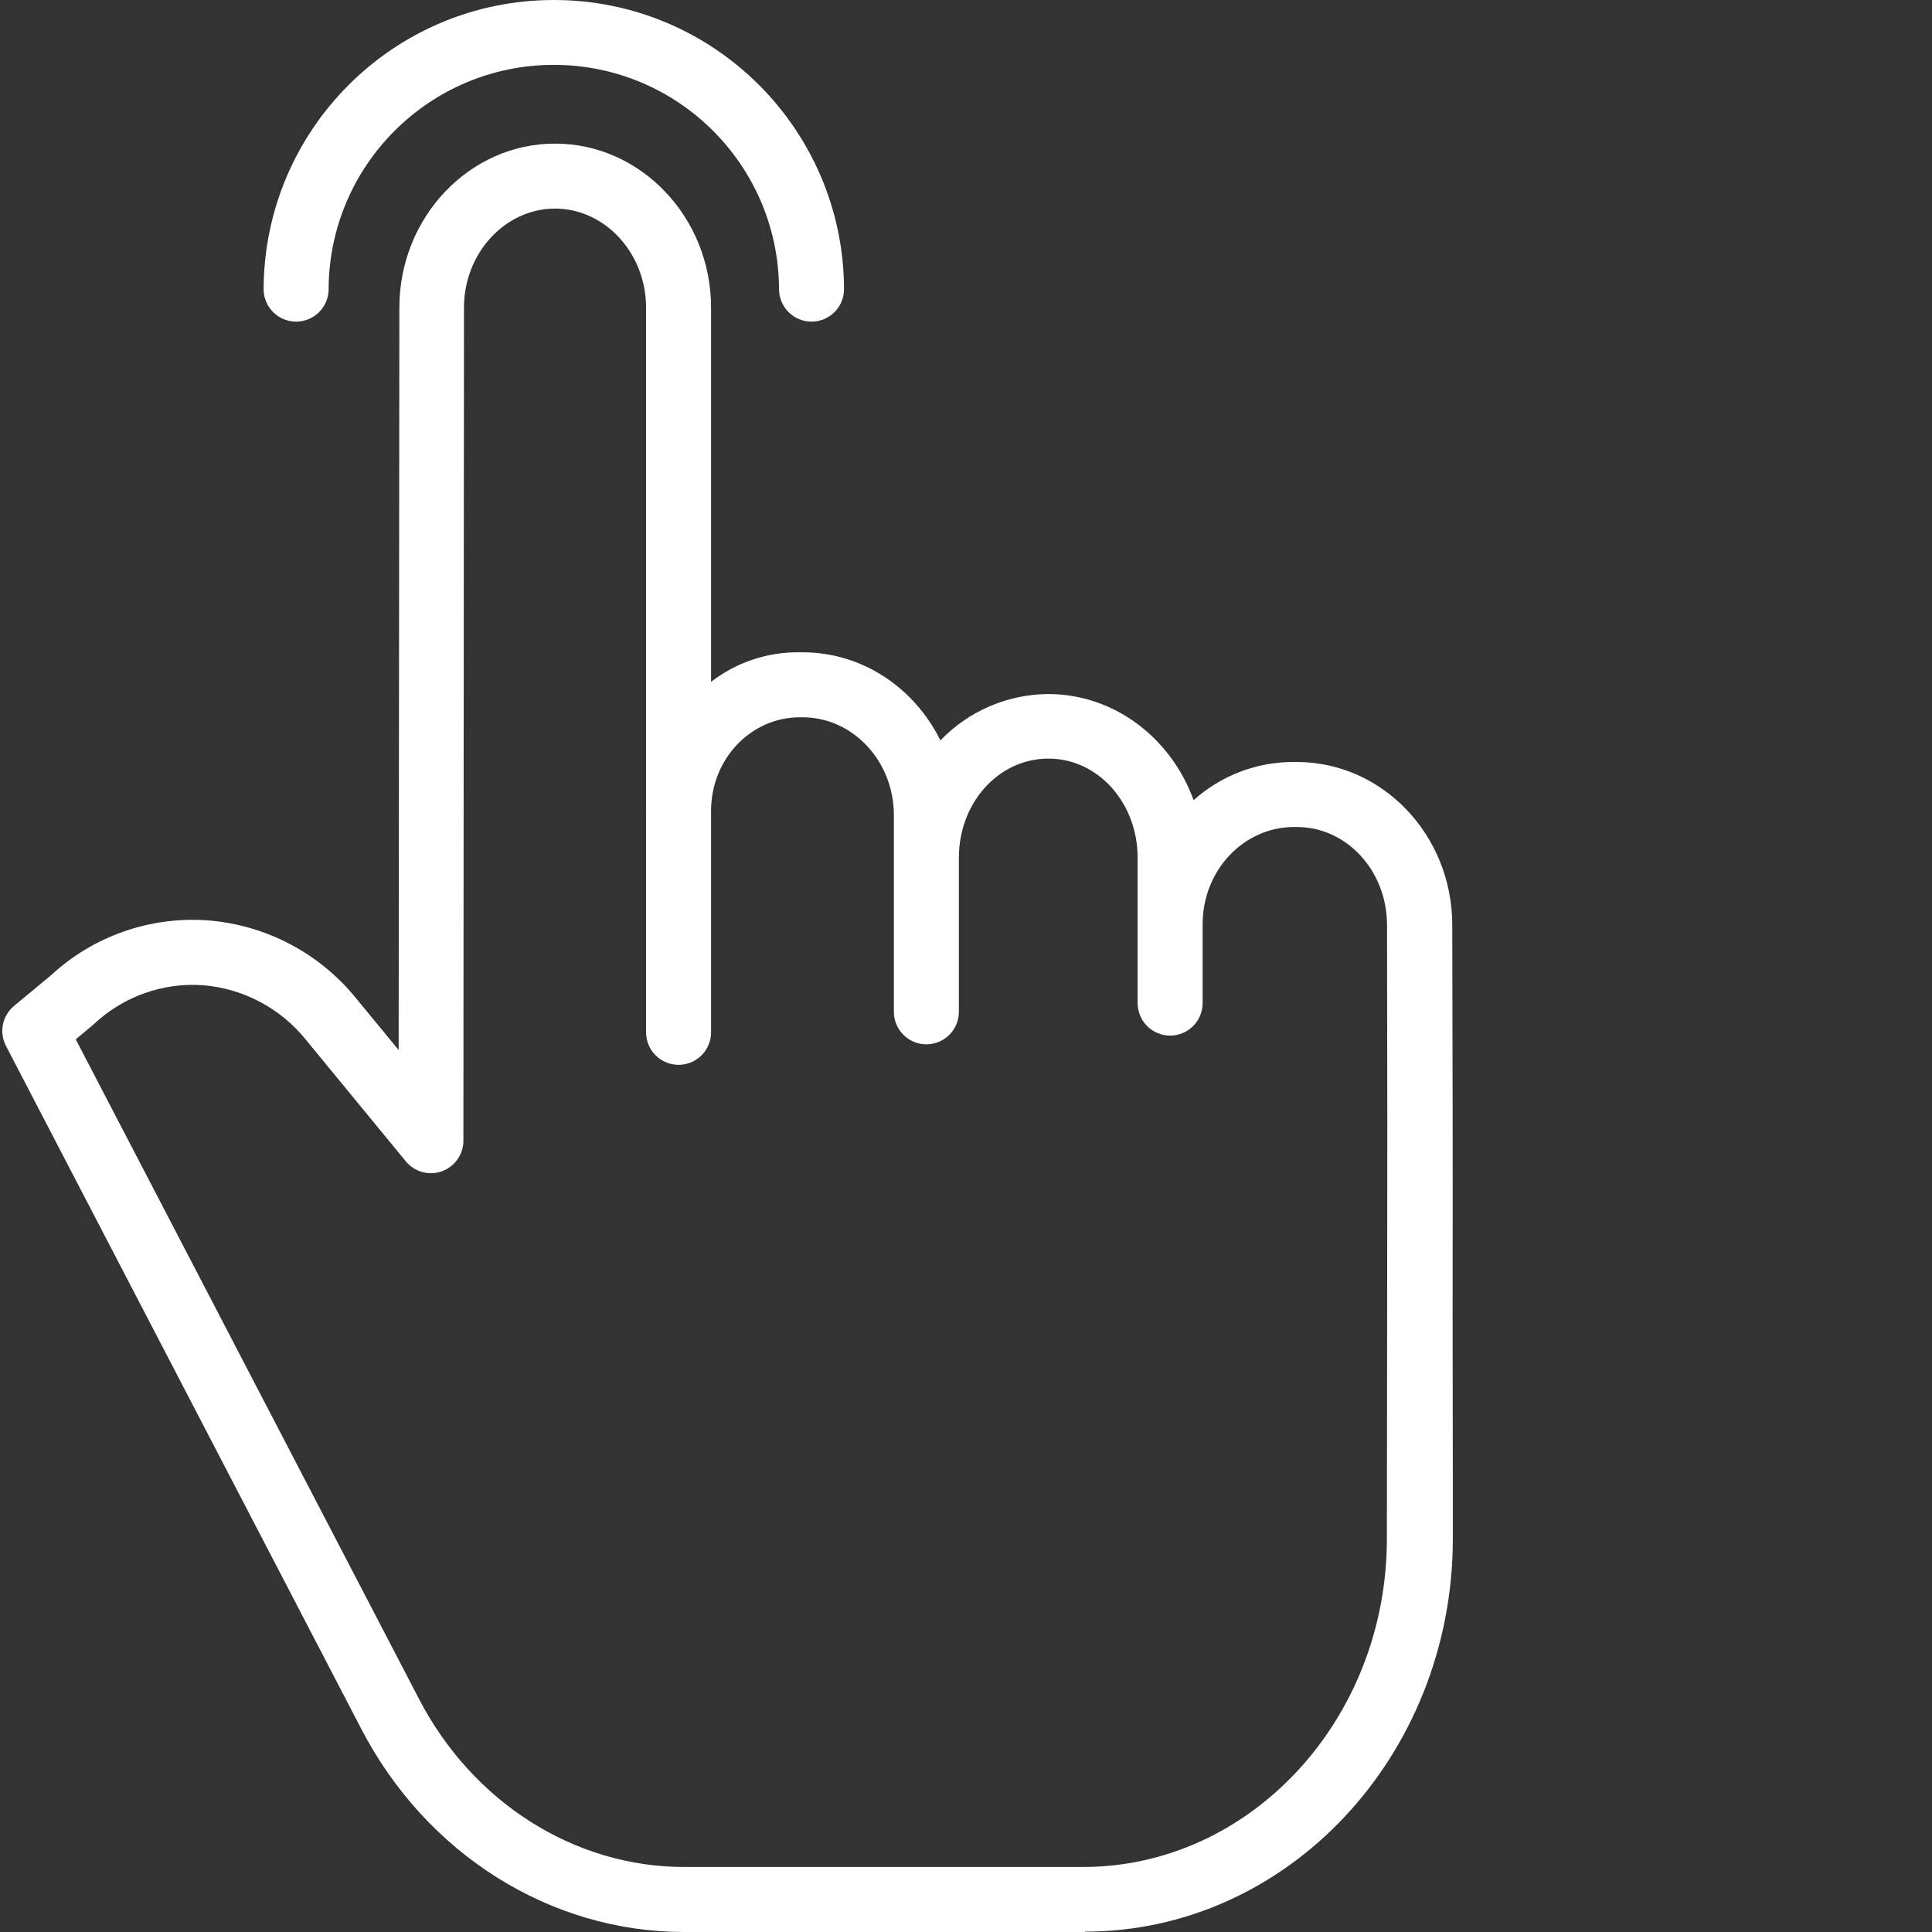 <?xml version="1.0" encoding="UTF-8"?> <svg xmlns="http://www.w3.org/2000/svg" width="512" height="512" viewBox="0 0 512 512" fill="none"><rect x="0" y="0" width="512" height="512" fill="#333333" stroke="none"/><g clip-path="url(#clip0_324_28)"><path d="M343.651 201.934H342.932C333.112 201.88 323.624 205.488 316.32 212.053C310.407 195.689 295.381 183.927 277.781 183.927C272.44 183.964 267.162 185.07 262.256 187.181C257.35 189.291 252.917 192.363 249.218 196.215C242.345 182.303 228.56 172.866 212.71 172.866H211.944C203.448 172.736 195.16 175.498 188.44 180.697V81.519C188.44 57.552 169.78 38.056 147.083 38.056C124.411 38.056 105.849 57.539 105.835 81.489L105.647 278.264L94.51 264.739C89.68 258.725 83.664 253.77 76.835 250.184C70.006 246.597 62.512 244.456 54.819 243.892C47.283 243.376 39.721 244.409 32.6 246.929C25.479 249.45 18.95 253.403 13.416 258.545L3.727 266.572C2.211 267.828 1.171 269.566 0.78 271.496C0.39 273.426 0.673 275.432 1.581 277.179L95.788 458.263C113.014 491.356 145.788 512 181.32 512H287.487V511.907C341.317 511.907 384.963 465.198 385.017 407.843C385.038 382.181 384.941 363.055 384.957 347.553C385.011 306.079 384.97 290.775 384.865 245.082C384.811 221.171 366.285 201.934 343.651 201.934ZM367.606 347.495C367.589 363 367.563 382.203 367.538 407.864C367.493 455.736 331.354 494.77 286.982 494.77H181.325C152.239 494.77 125.32 477.676 111.076 450.306L20.073 275.438L24.565 271.691C24.679 271.598 24.788 271.489 24.897 271.392C28.718 267.795 33.239 265.024 38.178 263.249C43.116 261.475 48.367 260.737 53.604 261.08C58.956 261.49 64.166 262.998 68.91 265.51C73.653 268.022 77.829 271.485 81.176 275.681L107.538 307.761C108.664 309.132 110.187 310.123 111.897 310.596C113.607 311.07 115.422 311.003 117.093 310.406C118.764 309.808 120.21 308.709 121.232 307.258C122.254 305.808 122.804 304.077 122.805 302.302L122.961 81.498C122.968 67.039 133.903 55.277 147.092 55.277C160.28 55.277 171.214 67.051 171.214 81.519V214.652C171.214 215.115 171.193 215.581 171.193 216.051C171.193 216.254 171.214 216.461 171.214 216.658V273.579C171.214 275.863 172.122 278.054 173.737 279.669C175.352 281.284 177.543 282.192 179.827 282.192C182.111 282.192 184.302 281.284 185.917 279.669C187.532 278.054 188.44 275.863 188.44 273.579V214.941C188.44 200.992 199.096 190.091 211.944 190.091H212.71C225.907 190.091 236.887 201.594 236.887 216.061V268.145C236.887 270.429 237.794 272.62 239.41 274.235C241.025 275.85 243.215 276.758 245.5 276.758C247.784 276.758 249.975 275.85 251.59 274.235C253.205 272.62 254.113 270.429 254.113 268.145V227.282C254.113 212.811 264.566 201.039 277.835 201.039C291.028 201.039 301.483 212.807 301.483 227.282V265.834C301.483 268.118 302.39 270.309 304.006 271.924C305.621 273.539 307.812 274.446 310.096 274.446C312.38 274.446 314.571 273.539 316.186 271.924C317.801 270.309 318.709 268.118 318.709 265.834V244.958C318.709 230.487 329.735 219.161 342.932 219.161H343.651C356.815 219.161 367.542 230.68 367.577 245.105C367.681 290.763 367.661 306.051 367.606 347.496V347.495Z" fill="white"></path><path d="M78.473 85.237C80.757 85.237 82.948 84.329 84.564 82.714C86.179 81.099 87.086 78.908 87.086 76.624C87.224 43.758 113.907 17.192 146.77 17.192C179.635 17.192 206.314 43.758 206.453 76.624C206.453 78.908 207.361 81.099 208.976 82.714C210.591 84.329 212.782 85.237 215.066 85.237C217.35 85.237 219.541 84.329 221.156 82.714C222.772 81.099 223.679 78.908 223.679 76.624C223.52 34.258 189.135 0 146.77 0C104.408 0 70.019 34.258 69.859 76.624C69.859 78.908 70.767 81.099 72.382 82.714C73.997 84.329 76.189 85.237 78.473 85.237Z" fill="white"></path></g><defs><clipPath id="clip0_324_28"><rect width="512" height="512" fill="white"></rect></clipPath></defs></svg> 